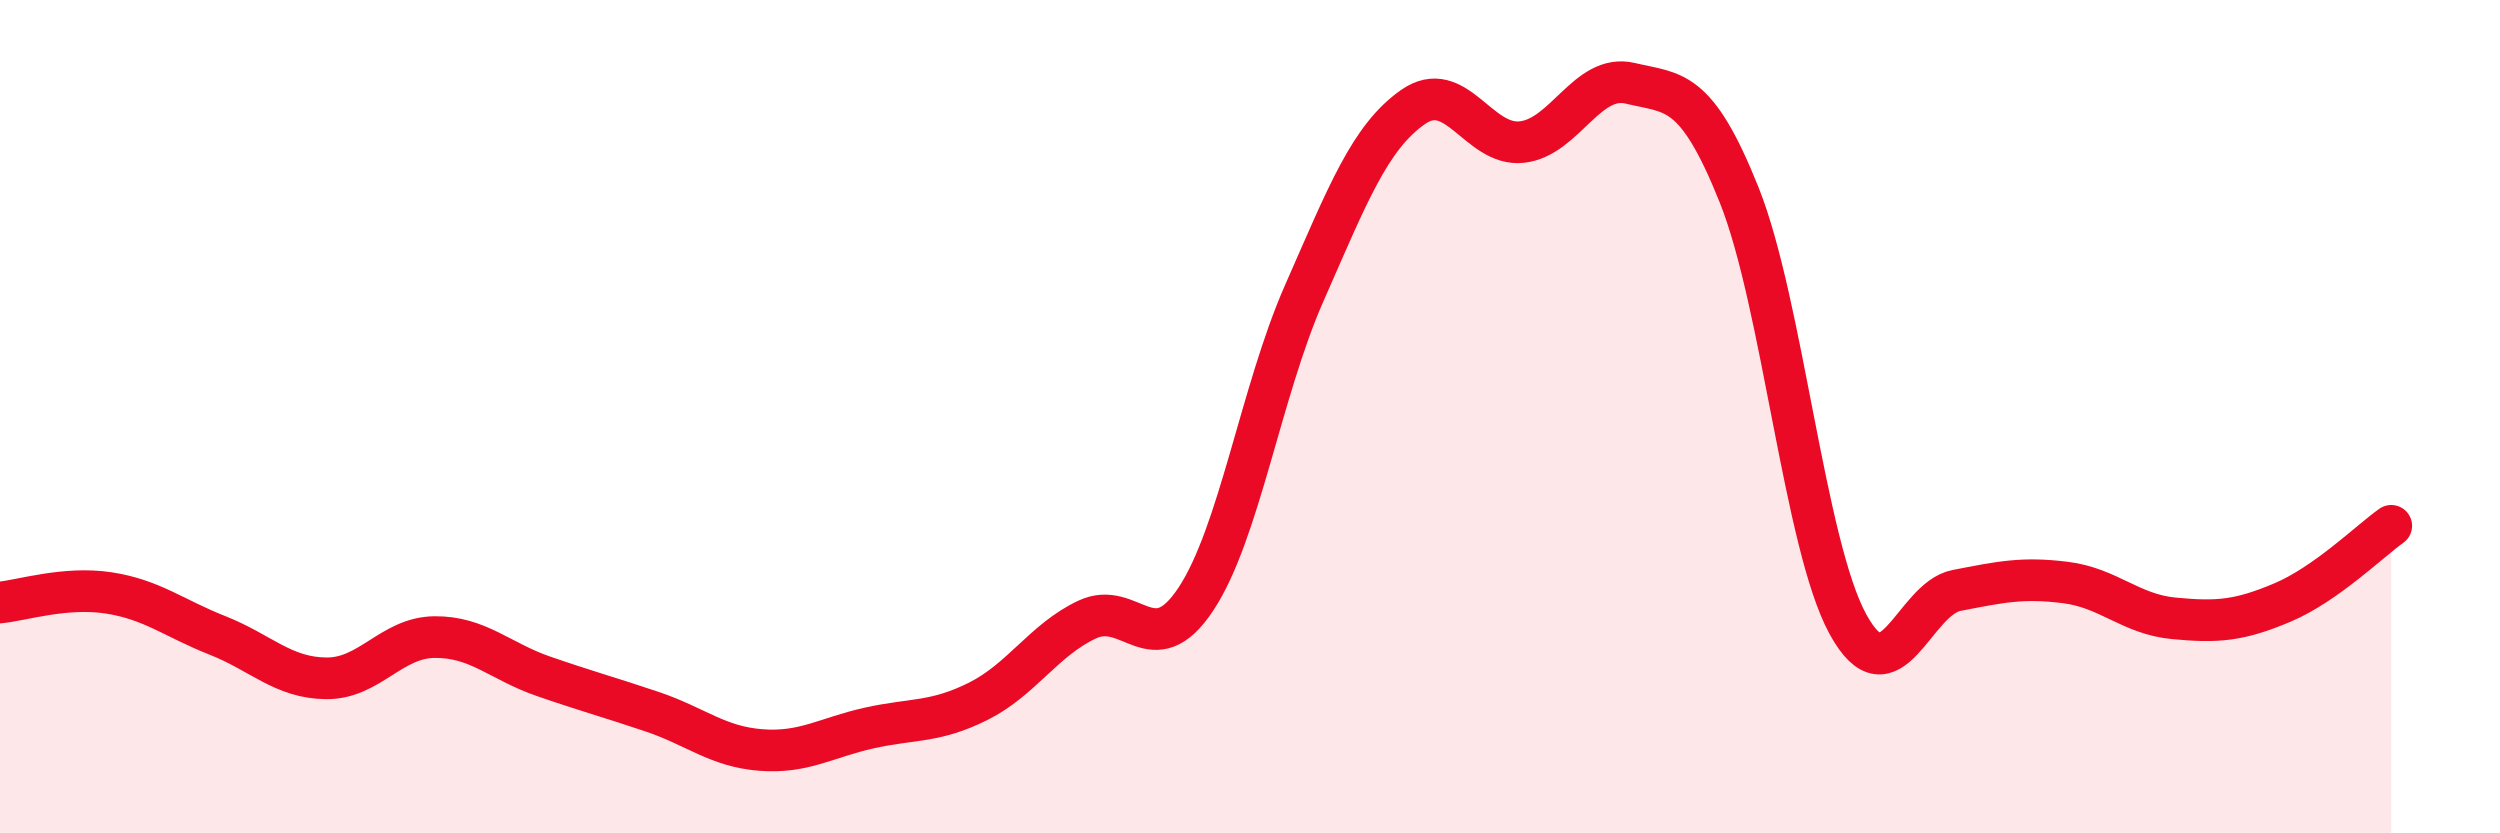 
    <svg width="60" height="20" viewBox="0 0 60 20" xmlns="http://www.w3.org/2000/svg">
      <path
        d="M 0,14.46 C 0.52,14.41 1.57,14.07 2.61,14.23 C 3.65,14.39 4.18,14.84 5.22,15.25 C 6.26,15.66 6.79,16.27 7.83,16.28 C 8.87,16.29 9.39,15.3 10.43,15.29 C 11.47,15.28 12,15.87 13.04,16.23 C 14.08,16.59 14.61,16.73 15.65,17.08 C 16.69,17.43 17.22,17.92 18.26,18 C 19.3,18.08 19.83,17.7 20.87,17.47 C 21.91,17.24 22.44,17.35 23.48,16.83 C 24.52,16.31 25.05,15.36 26.09,14.87 C 27.13,14.38 27.66,15.95 28.7,14.38 C 29.74,12.81 30.26,9.4 31.3,7.04 C 32.34,4.68 32.87,3.3 33.91,2.57 C 34.95,1.84 35.48,3.52 36.52,3.41 C 37.56,3.3 38.09,1.75 39.13,2 C 40.17,2.25 40.7,2.08 41.74,4.68 C 42.78,7.28 43.31,13.08 44.35,14.98 C 45.39,16.88 45.92,14.37 46.96,14.17 C 48,13.97 48.53,13.85 49.57,13.98 C 50.61,14.11 51.13,14.74 52.17,14.84 C 53.21,14.94 53.74,14.9 54.78,14.46 C 55.82,14.02 56.87,12.99 57.39,12.62L57.39 20L0 20Z"
        fill="#EB0A25"
        opacity="0.1"
        stroke-linecap="round"
        stroke-linejoin="round"
      />
      <path
        d="M 0,14.46 C 0.52,14.41 1.57,14.07 2.61,14.23 C 3.65,14.39 4.18,14.84 5.22,15.25 C 6.26,15.66 6.79,16.27 7.83,16.28 C 8.87,16.29 9.39,15.3 10.43,15.29 C 11.47,15.28 12,15.87 13.04,16.23 C 14.08,16.59 14.61,16.73 15.65,17.08 C 16.69,17.43 17.22,17.92 18.26,18 C 19.3,18.08 19.83,17.7 20.87,17.47 C 21.91,17.24 22.44,17.35 23.48,16.83 C 24.52,16.31 25.05,15.36 26.09,14.87 C 27.13,14.38 27.66,15.95 28.7,14.38 C 29.74,12.81 30.26,9.4 31.3,7.04 C 32.34,4.68 32.87,3.3 33.91,2.57 C 34.95,1.84 35.48,3.52 36.52,3.41 C 37.56,3.3 38.09,1.75 39.13,2 C 40.17,2.25 40.7,2.08 41.74,4.68 C 42.78,7.28 43.31,13.08 44.35,14.98 C 45.39,16.88 45.92,14.37 46.96,14.17 C 48,13.97 48.53,13.85 49.57,13.98 C 50.61,14.11 51.13,14.74 52.17,14.84 C 53.21,14.94 53.74,14.9 54.78,14.46 C 55.82,14.02 56.87,12.99 57.39,12.62"
        stroke="#EB0A25"
        stroke-width="1"
        fill="none"
        stroke-linecap="round"
        stroke-linejoin="round"
      />
    </svg>
  